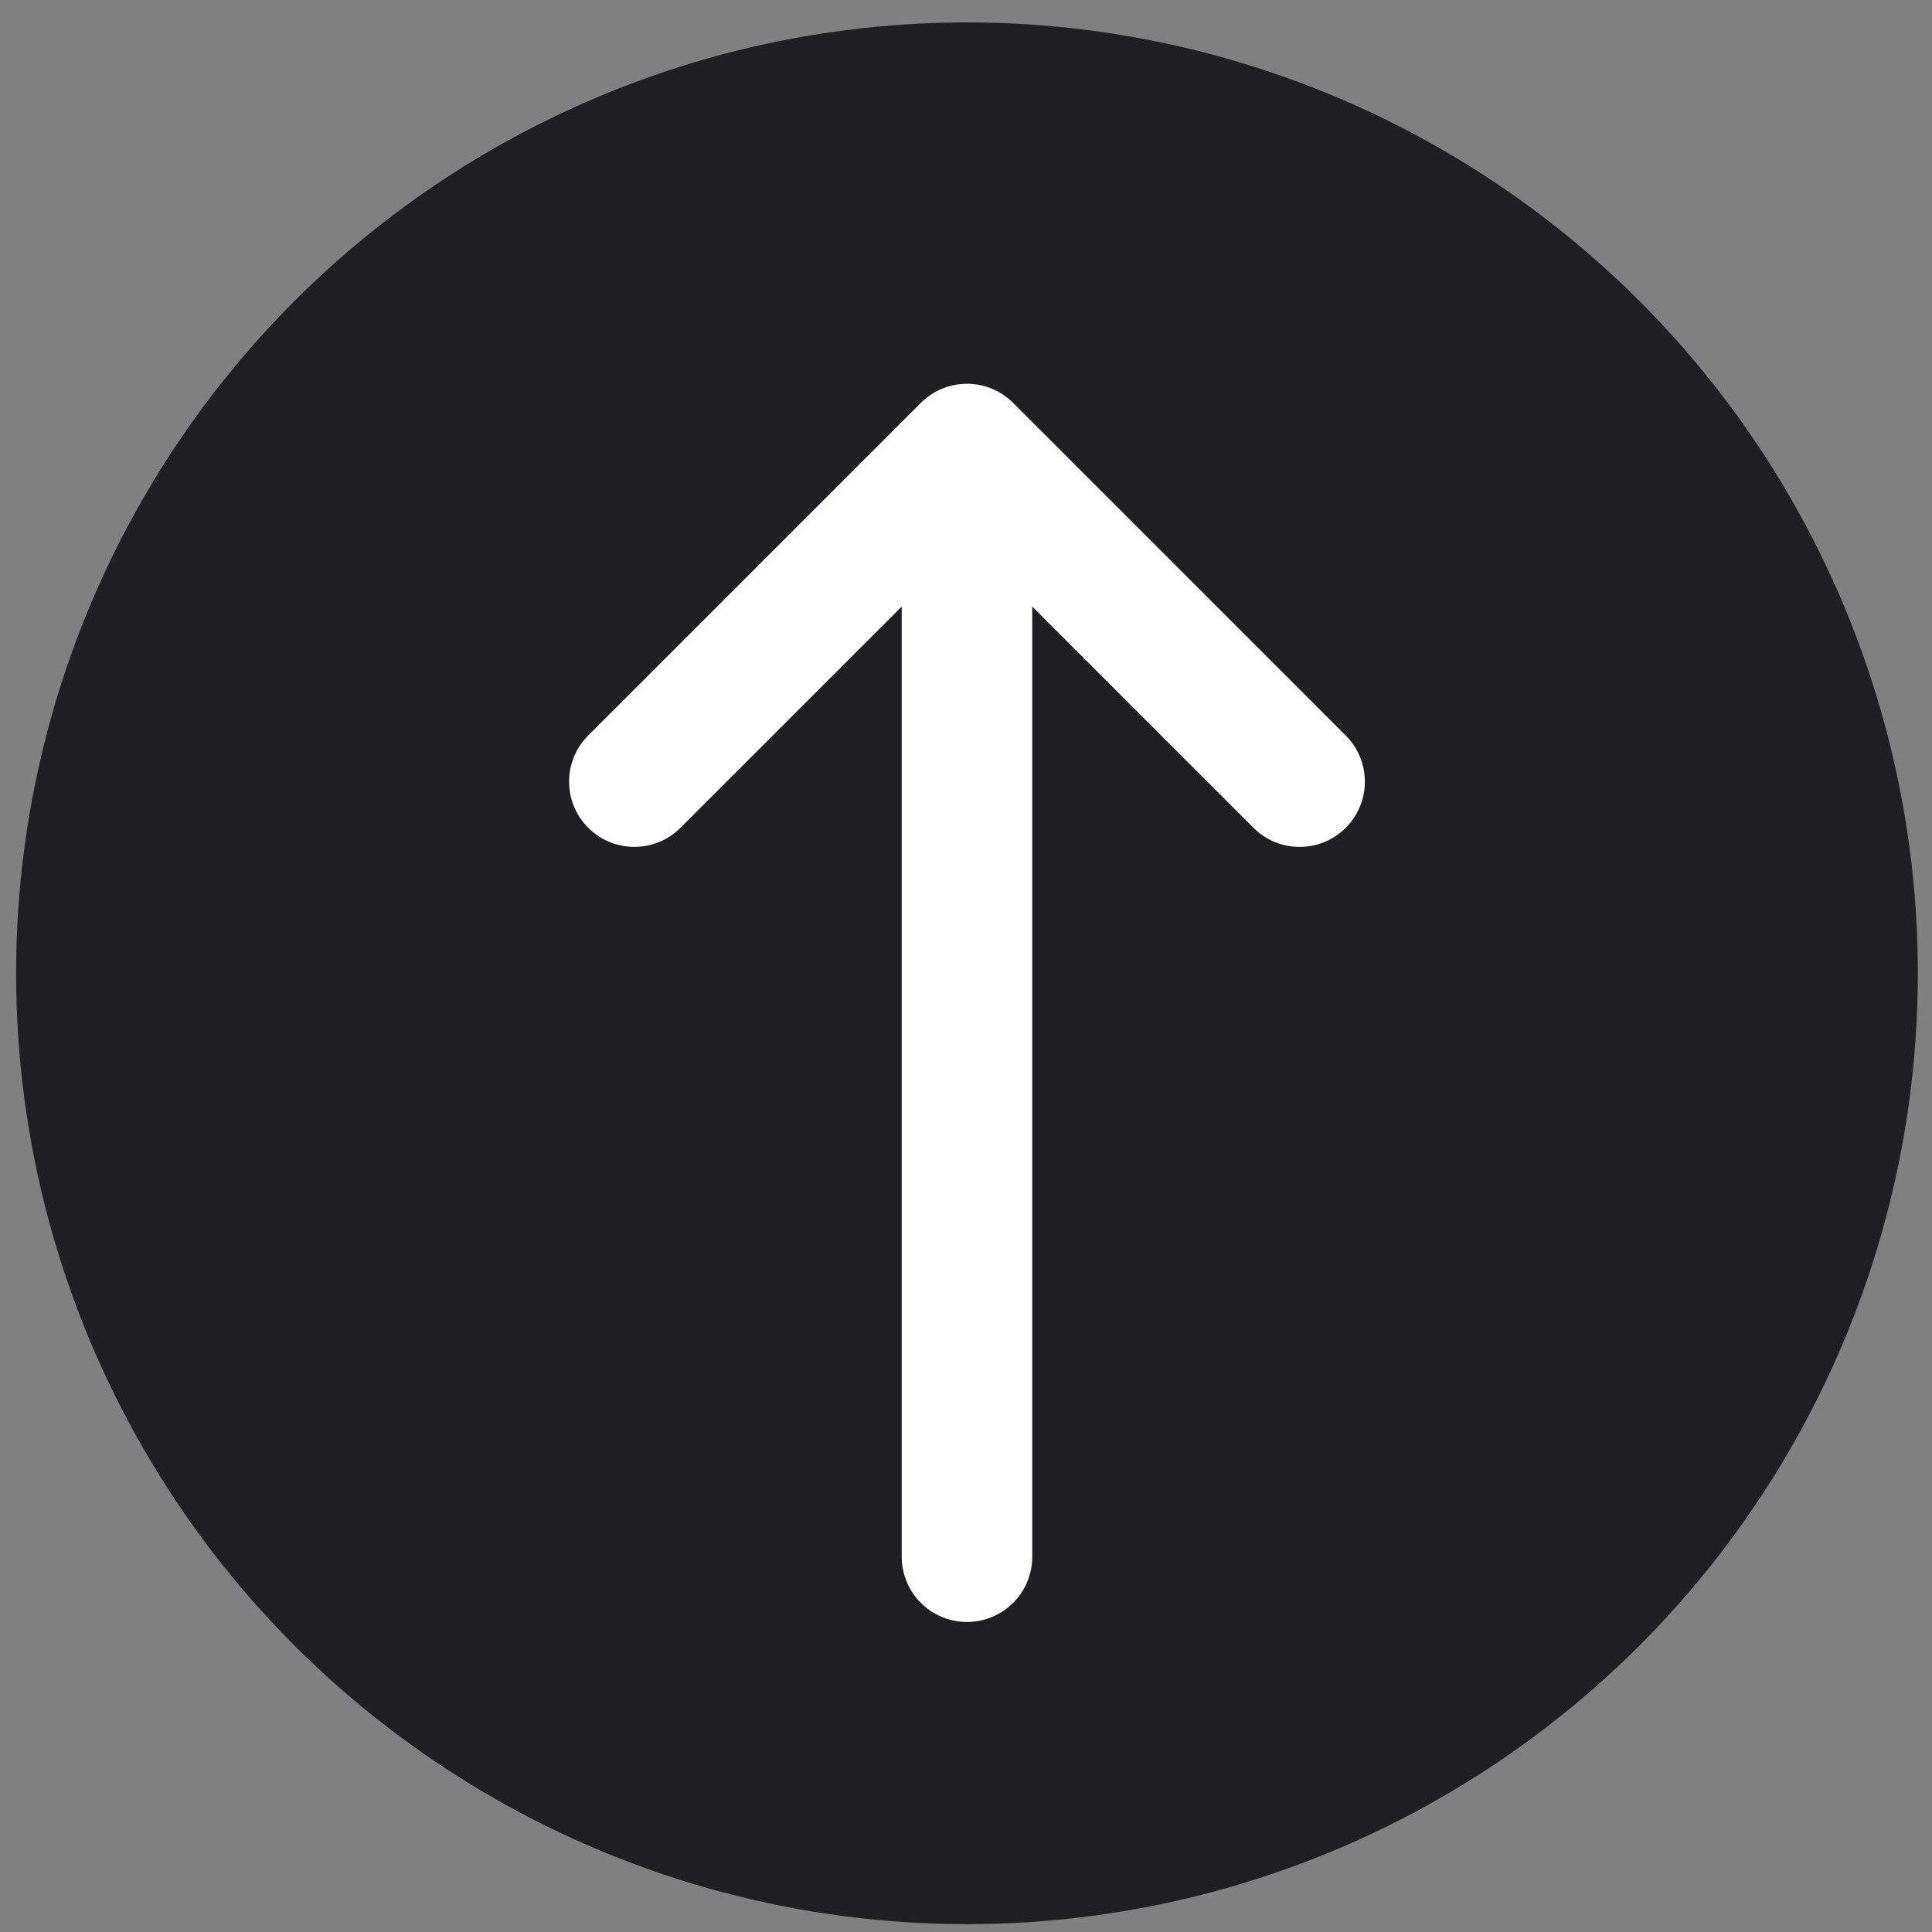 <?xml version="1.0" encoding="utf-8"?>
<!-- Generator: Adobe Illustrator 22.1.0, SVG Export Plug-In . SVG Version: 6.00 Build 0)  -->
<!DOCTYPE svg PUBLIC "-//W3C//DTD SVG 1.1//EN" "http://www.w3.org/Graphics/SVG/1.1/DTD/svg11.dtd">
<svg version="1.1" id="Laag_1" xmlns="http://www.w3.org/2000/svg" xmlns:xlink="http://www.w3.org/1999/xlink" x="0px" y="0px"
	 viewBox="0 0 113.386 113.386" enable-background="new 0 0 113.386 113.386" xml:space="preserve">
<rect x="0" y="0" width="113.386" height="113.386" fill="#808080" stroke="none"/>
<g>
	<circle fill="#1F1E21" cx="56.75" cy="57.121" r="55.805"/>
	<path fill="#FFFFFF" d="M54.043,23.644L34.521,43.165c-1.496,1.496-1.496,3.92,0,5.416c1.495,1.496,3.92,1.496,5.416,0
		l12.984-12.983V91.36c0,2.116,1.716,3.83,3.83,3.83s3.83-1.714,3.83-3.83V35.599l12.982,12.983c1.496,1.496,3.92,1.496,5.416,0
		c0.748-0.748,1.122-1.728,1.122-2.708c0-0.98-0.374-1.96-1.122-2.708l-19.52-19.521c-0.718-0.718-1.693-1.122-2.708-1.122
		S54.761,22.926,54.043,23.644z"/>
</g>
<g>
</g>
<g>
</g>
<g>
</g>
<g>
</g>
<g>
</g>
<g>
</g>
</svg>
